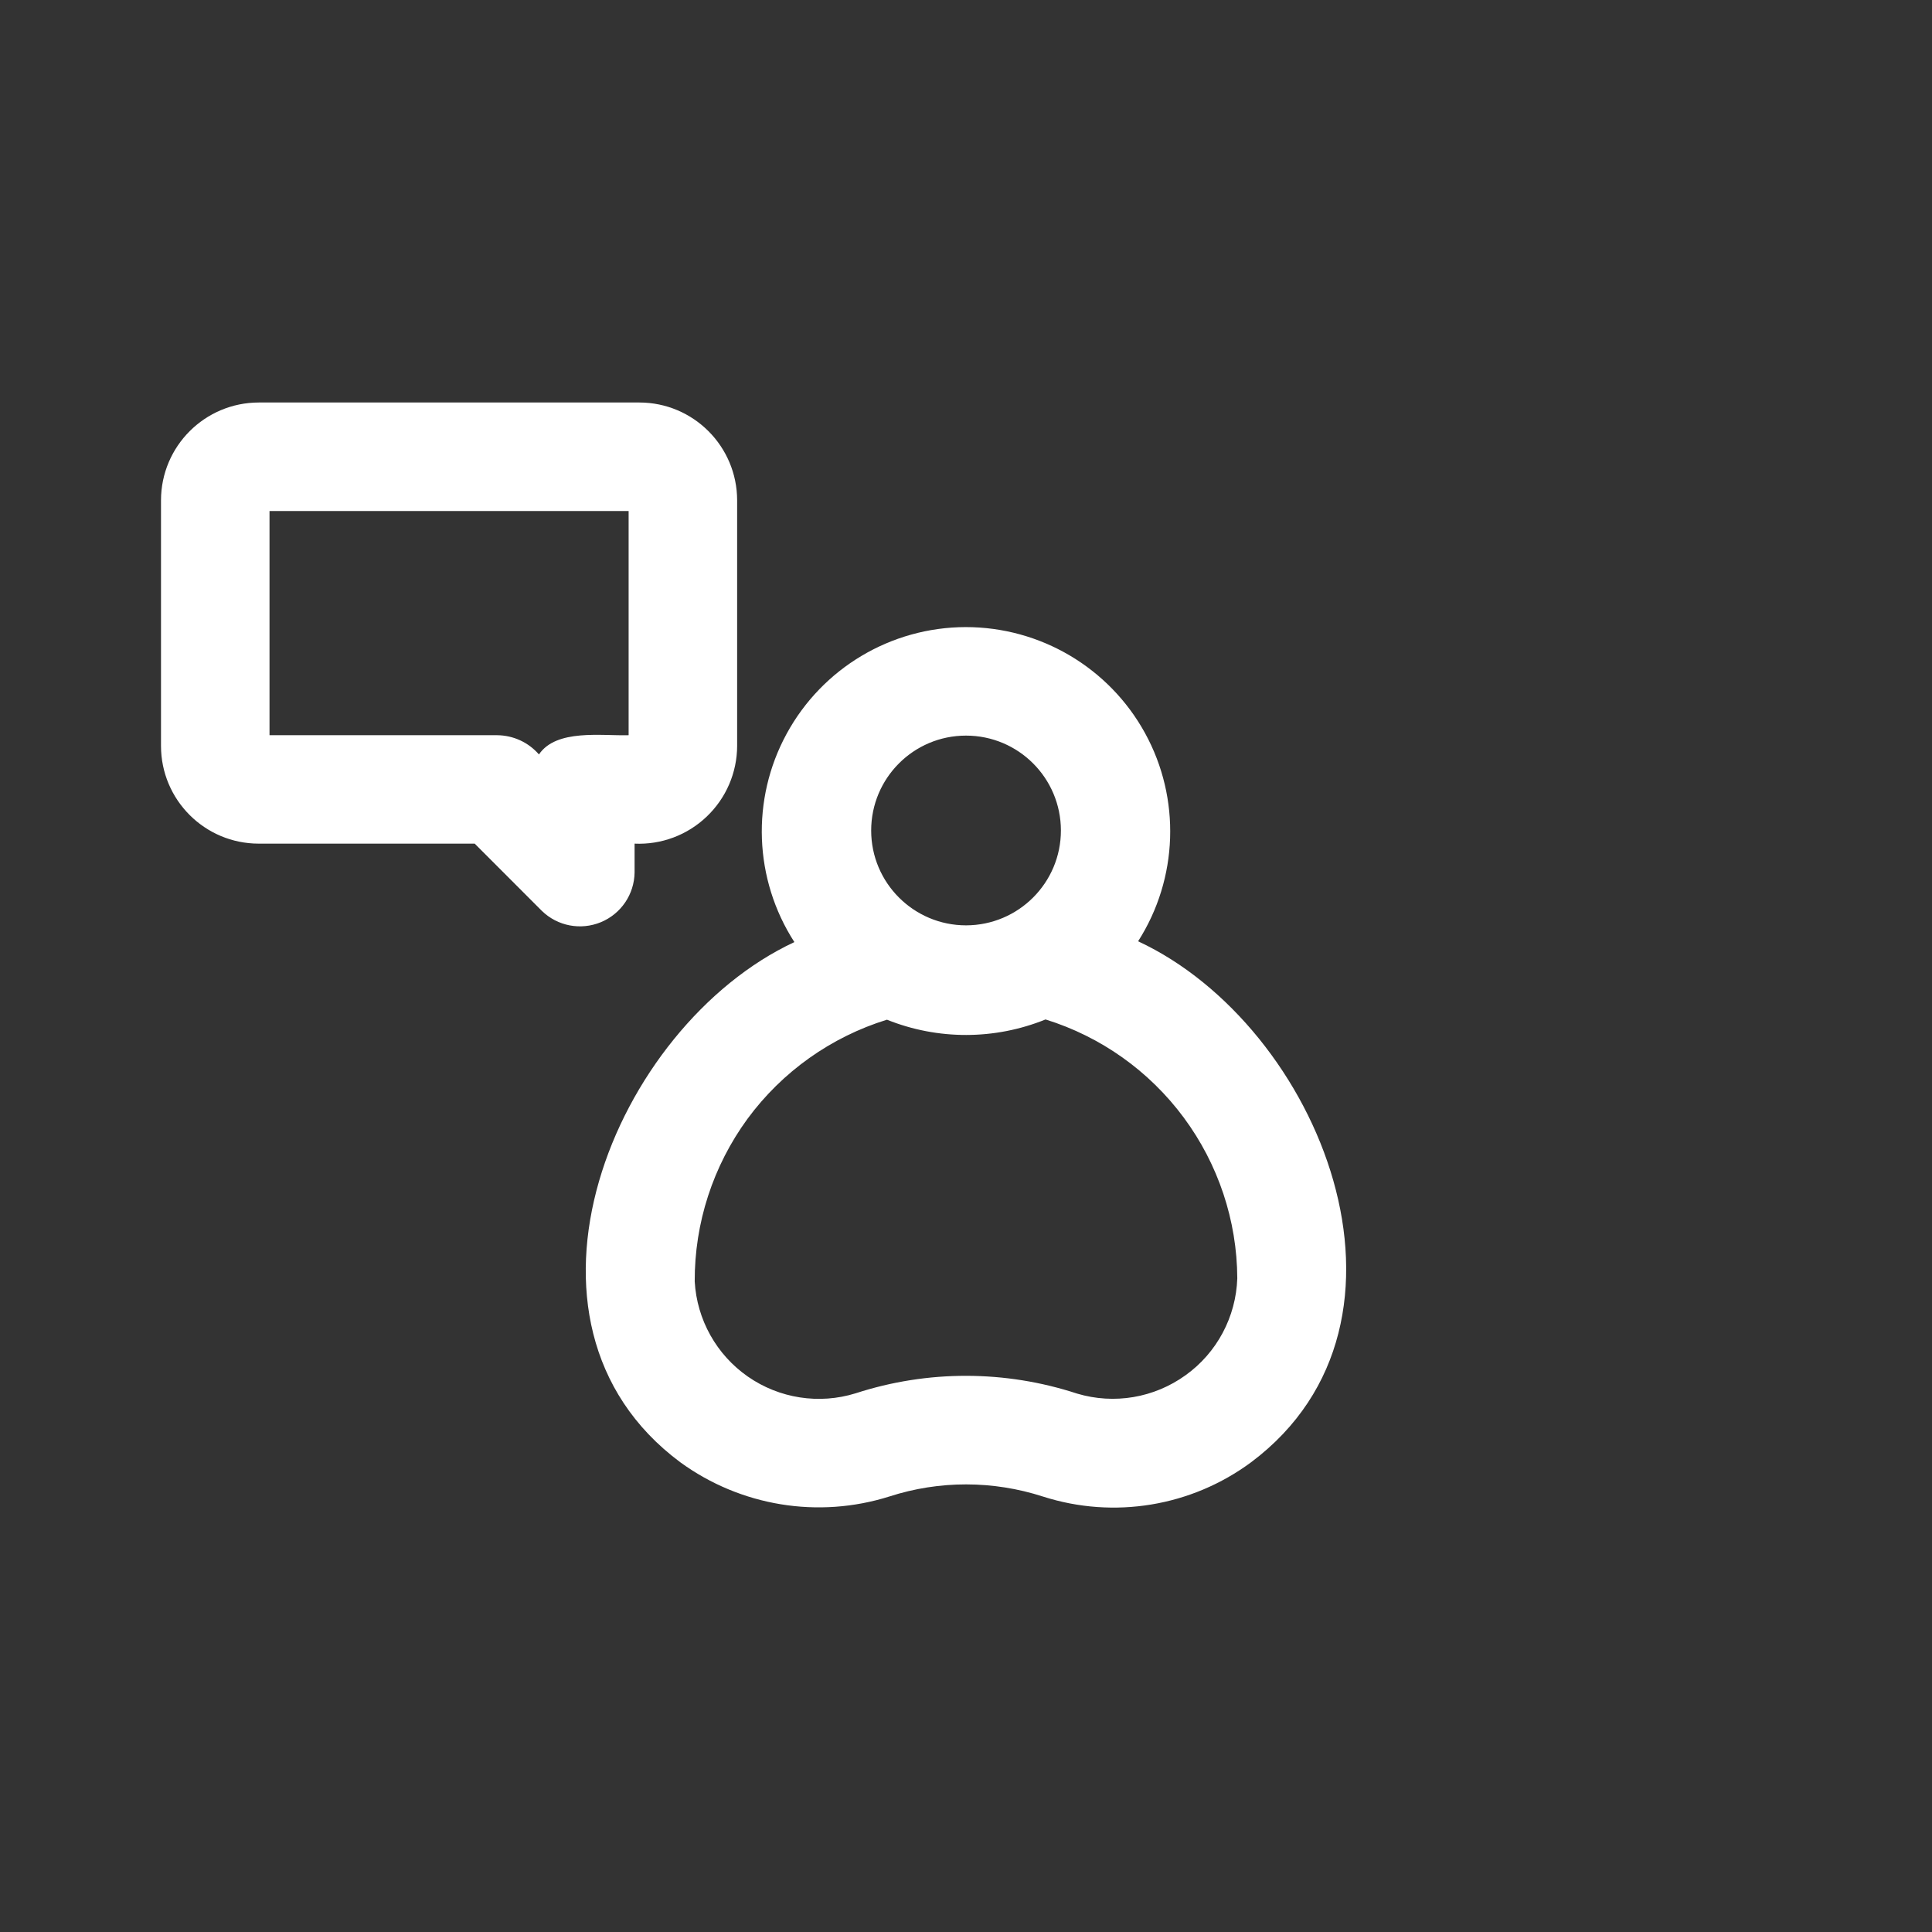<svg width="24" height="24" viewBox="0 0 24 24" fill="none" xmlns="http://www.w3.org/2000/svg">
<rect x="0" y="0" width="24" height="24" fill="#333333" stroke="none"/>
<path d="M14.138 11.693C14.637 10.912 14.67 9.919 14.224 9.107C13.777 8.293 12.922 7.789 11.995 7.79C11.067 7.792 10.215 8.301 9.772 9.115C9.328 9.93 9.365 10.923 9.868 11.703C7.626 12.749 6.111 16.425 8.451 18.165C9.2 18.71 10.163 18.869 11.048 18.59C11.668 18.389 12.336 18.39 12.957 18.591C13.838 18.873 14.801 18.714 15.544 18.163C17.877 16.412 16.397 12.745 14.138 11.693ZM12 9.138C12.651 9.138 13.178 9.665 13.179 10.316C13.179 10.967 12.651 11.494 12.001 11.495C11.35 11.495 10.822 10.967 10.822 10.317C10.822 9.666 11.349 9.138 12 9.138ZM15.37 15.88C15.354 16.359 15.117 16.805 14.727 17.084C14.337 17.365 13.841 17.449 13.381 17.312C12.487 17.019 11.524 17.017 10.629 17.308C10.175 17.449 9.681 17.372 9.291 17.101C8.901 16.83 8.657 16.394 8.63 15.919C8.627 15.193 8.857 14.485 9.286 13.898C9.717 13.313 10.323 12.882 11.018 12.667C11.651 12.921 12.356 12.92 12.988 12.664C13.675 12.877 14.277 13.305 14.705 13.883C15.133 14.461 15.367 15.161 15.37 15.88ZM7.883 10.839V10.48C8.215 10.495 8.538 10.374 8.778 10.145C9.019 9.916 9.156 9.599 9.157 9.266V6.215C9.156 5.544 8.613 5.001 7.943 5H3.215C2.544 5.001 2.001 5.544 2 6.215V9.267C2.001 9.937 2.544 10.48 3.215 10.48H5.897L6.732 11.316C6.927 11.505 7.214 11.559 7.464 11.456C7.715 11.352 7.879 11.11 7.883 10.839ZM6.695 9.372C6.564 9.221 6.376 9.135 6.176 9.133H3.348V6.348H7.809V9.133C7.478 9.143 6.911 9.052 6.695 9.372Z" fill="white"/>
</svg>
